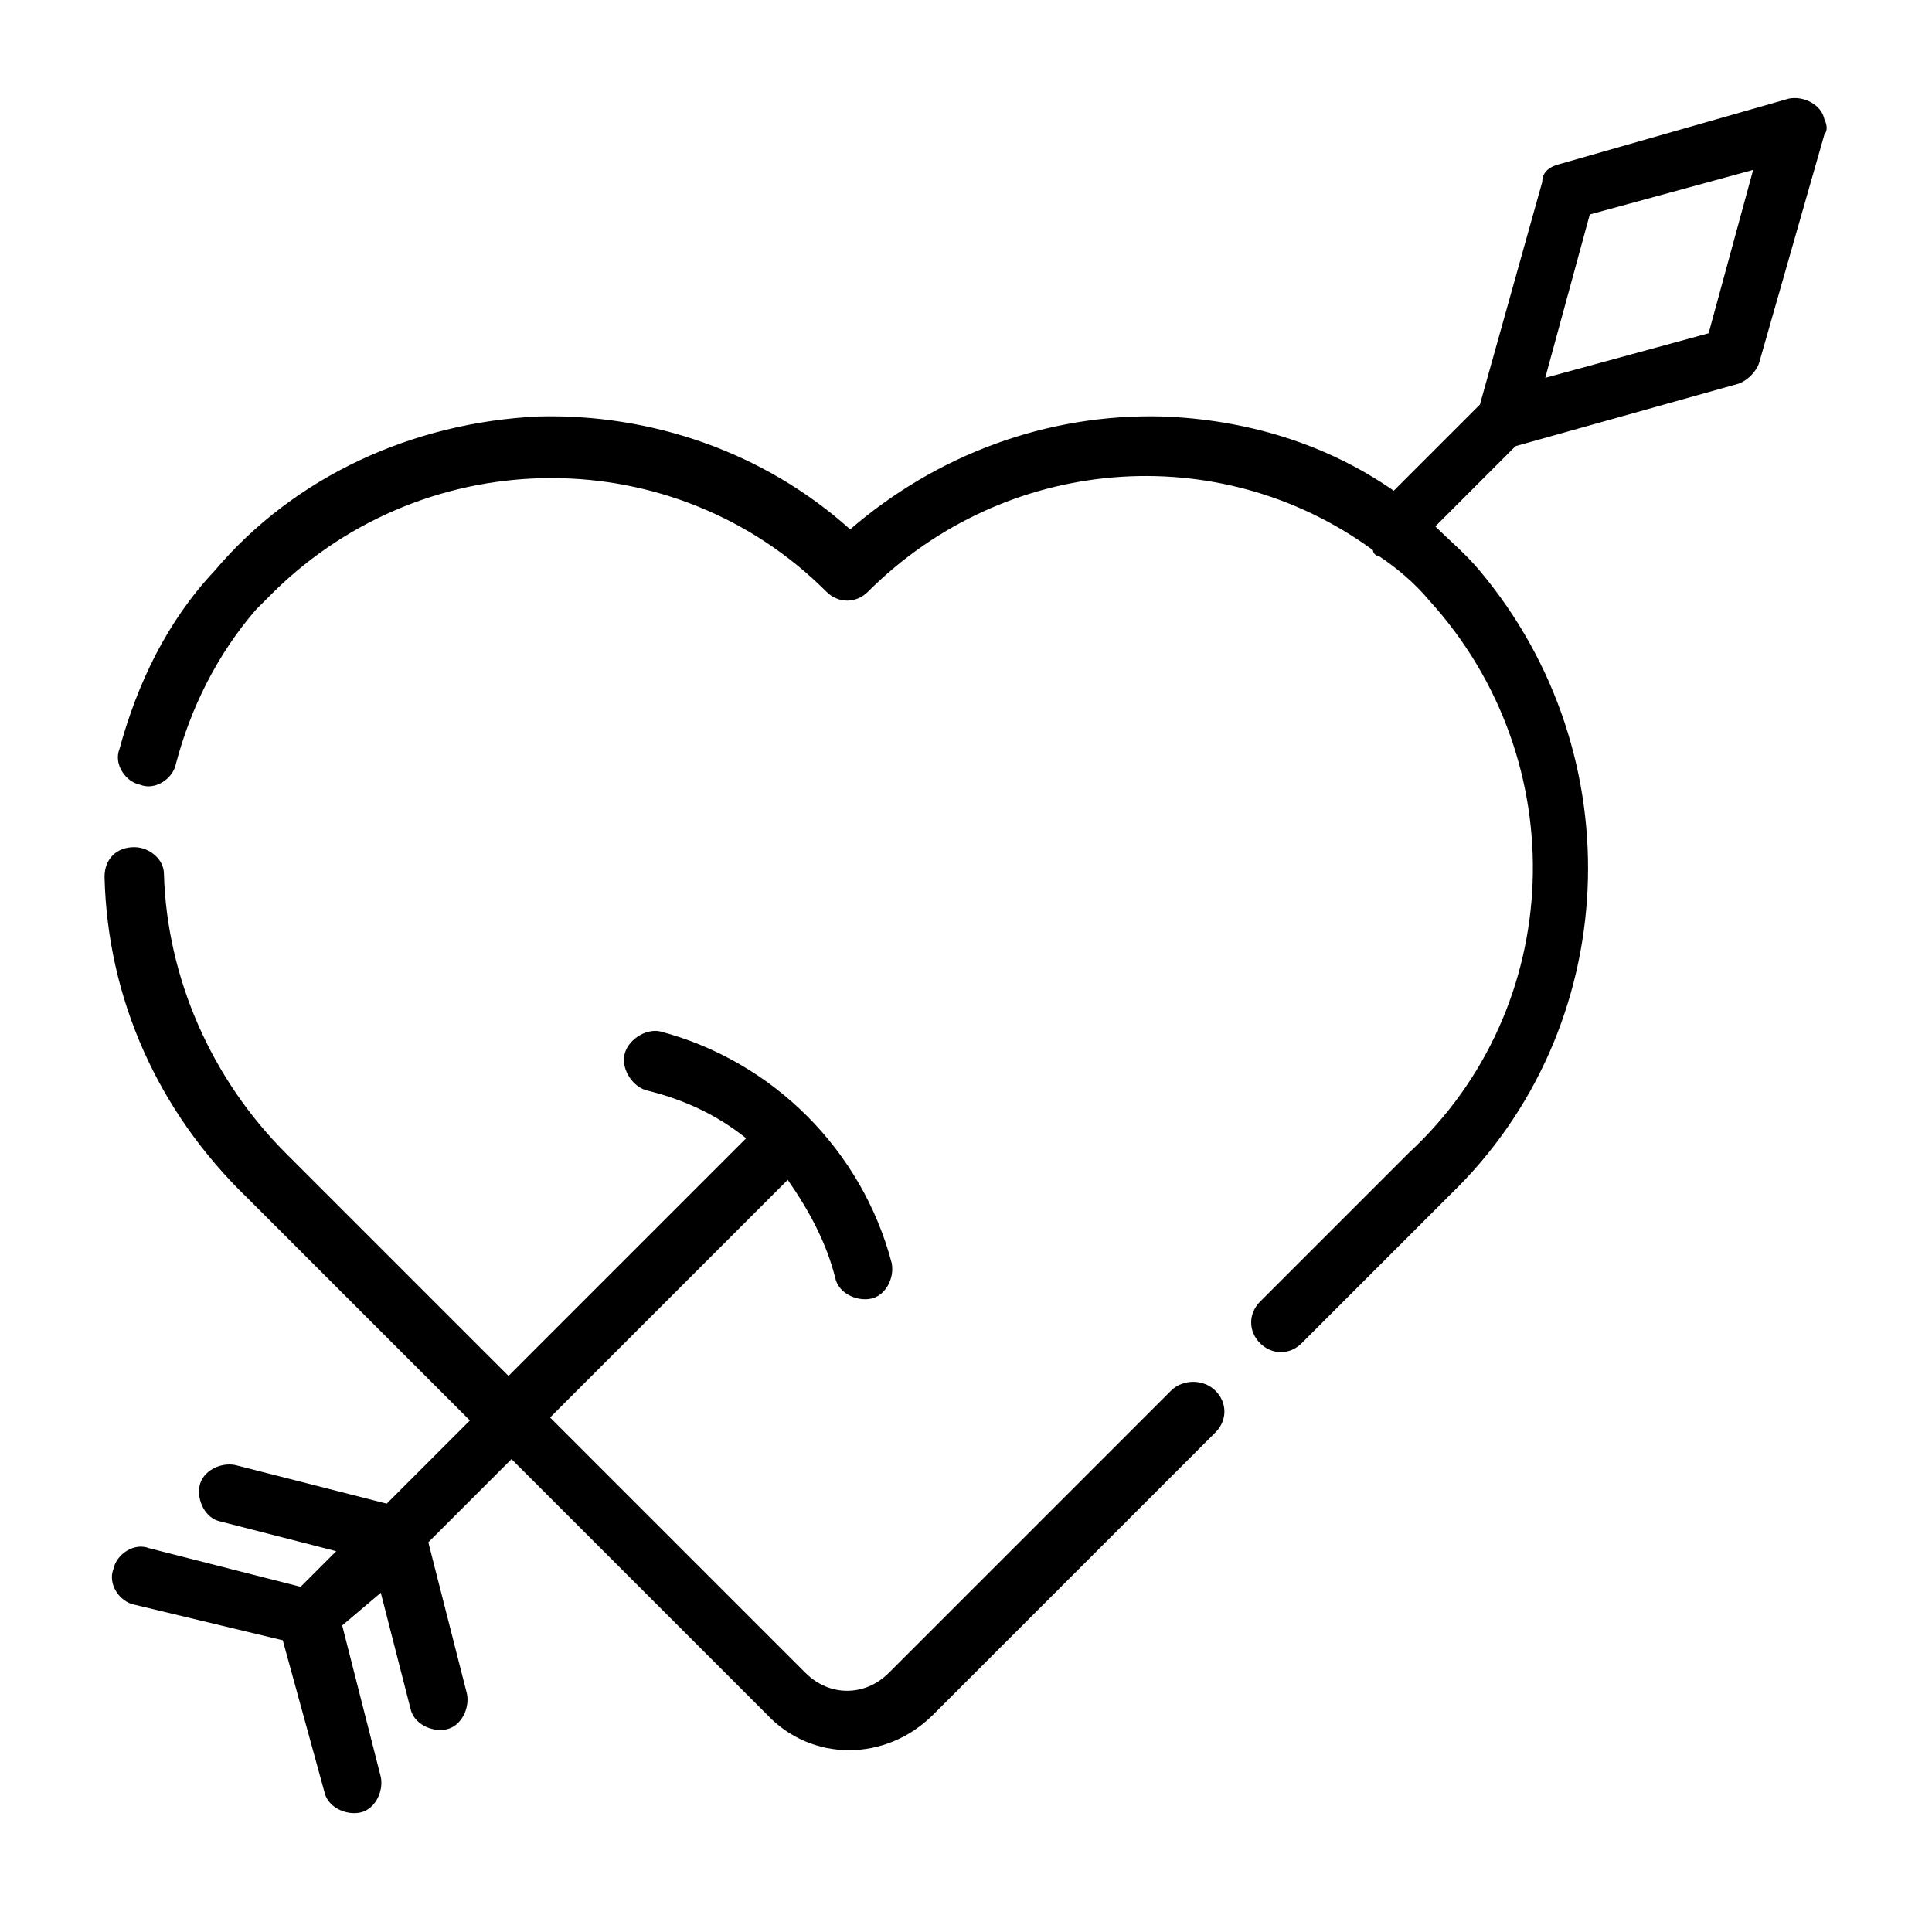 <?xml version="1.0" encoding="UTF-8"?>
<!-- Uploaded to: SVG Repo, www.svgrepo.com, Generator: SVG Repo Mixer Tools -->
<svg fill="#000000" width="800px" height="800px" version="1.1" viewBox="144 144 512 512" xmlns="http://www.w3.org/2000/svg">
 <path d="m466.12 512.57c3.148 3.148 3.148 7.871 0 11.02l-74.785 74.785c-12.594 12.594-32.273 12.594-44.082 0l-67.699-67.699-22.043 22.043 10.234 40.148c0.789 3.938-1.574 8.66-5.512 9.445-3.938 0.789-8.66-1.574-9.445-5.512l-7.871-30.699-10.234 8.656 10.234 40.148c0.789 3.938-1.574 8.66-5.512 9.445-3.938 0.789-8.66-1.574-9.445-5.512l-11.023-40.145-39.359-9.449c-3.938-0.789-7.086-5.512-5.512-9.445 0.789-3.938 5.512-7.086 9.445-5.512l40.148 10.234 9.445-9.445-30.699-7.871c-3.938-0.789-6.297-5.512-5.512-9.445 0.789-3.938 5.512-6.297 9.445-5.512l40.148 10.234 22.043-22.043-59.039-59.039c-23.617-22.832-37-52.746-37.785-85.02 0-4.723 3.148-7.871 7.871-7.871 3.938 0 7.871 3.148 7.871 7.086 0.789 27.551 12.594 54.316 32.273 73.996l59.039 59.039 62.977-62.977c-7.871-6.297-16.531-10.234-25.977-12.594-3.938-0.789-7.086-5.512-6.297-9.445 0.789-3.938 5.512-7.086 9.445-6.297 29.914 7.871 53.531 31.488 61.402 61.402 0.789 3.938-1.574 8.66-5.512 9.445-3.938 0.789-8.66-1.574-9.445-5.512-2.363-9.445-7.086-18.105-12.594-25.977l-62.977 62.977 67.699 67.699c6.297 6.297 15.742 6.297 22.043 0l74.785-74.785c3.148-3.152 8.66-3.152 11.809 0zm161.38-332.99-17.32 60.613c-0.789 2.363-3.148 4.723-5.512 5.512l-59.039 16.531-21.254 21.254c3.938 3.938 7.871 7.086 11.809 11.809 40.934 48.805 37.785 121.23-7.871 165.31l-39.359 39.359c-3.148 3.148-7.871 3.148-11.02 0-3.148-3.148-3.148-7.871 0-11.02l39.359-39.359c41.723-38.574 44.082-103.91 5.512-146.42-3.938-4.723-8.66-8.66-13.383-11.809-0.789 0-1.574-0.789-1.574-1.574-40.934-29.914-97.613-25.191-133.82 11.02-3.148 3.148-7.871 3.148-11.02 0-40.148-40.148-105.48-40.148-146.42 0-1.574 1.574-3.148 3.148-4.723 4.723-10.234 11.809-17.32 25.977-21.254 40.934-0.789 3.938-5.512 7.086-9.445 5.512-3.938-0.789-7.086-5.512-5.512-9.445 4.723-17.32 12.594-33.852 25.191-47.23 21.254-25.191 52.742-39.359 85.805-40.934 29.914-0.789 59.828 9.445 82.656 29.914 22.828-19.68 51.957-30.699 82.656-29.914 22.043 0.789 43.297 7.086 61.402 19.68l22.828-22.828 16.531-59.039c-0.008-2.367 1.566-3.941 4.715-4.731l60.613-17.32c3.938-0.789 8.66 1.574 9.445 5.512 0.793 1.574 0.793 3.148 0.004 3.938zm-18.895 9.445-43.293 11.809-11.809 43.297 43.297-11.809z"/>
</svg>
